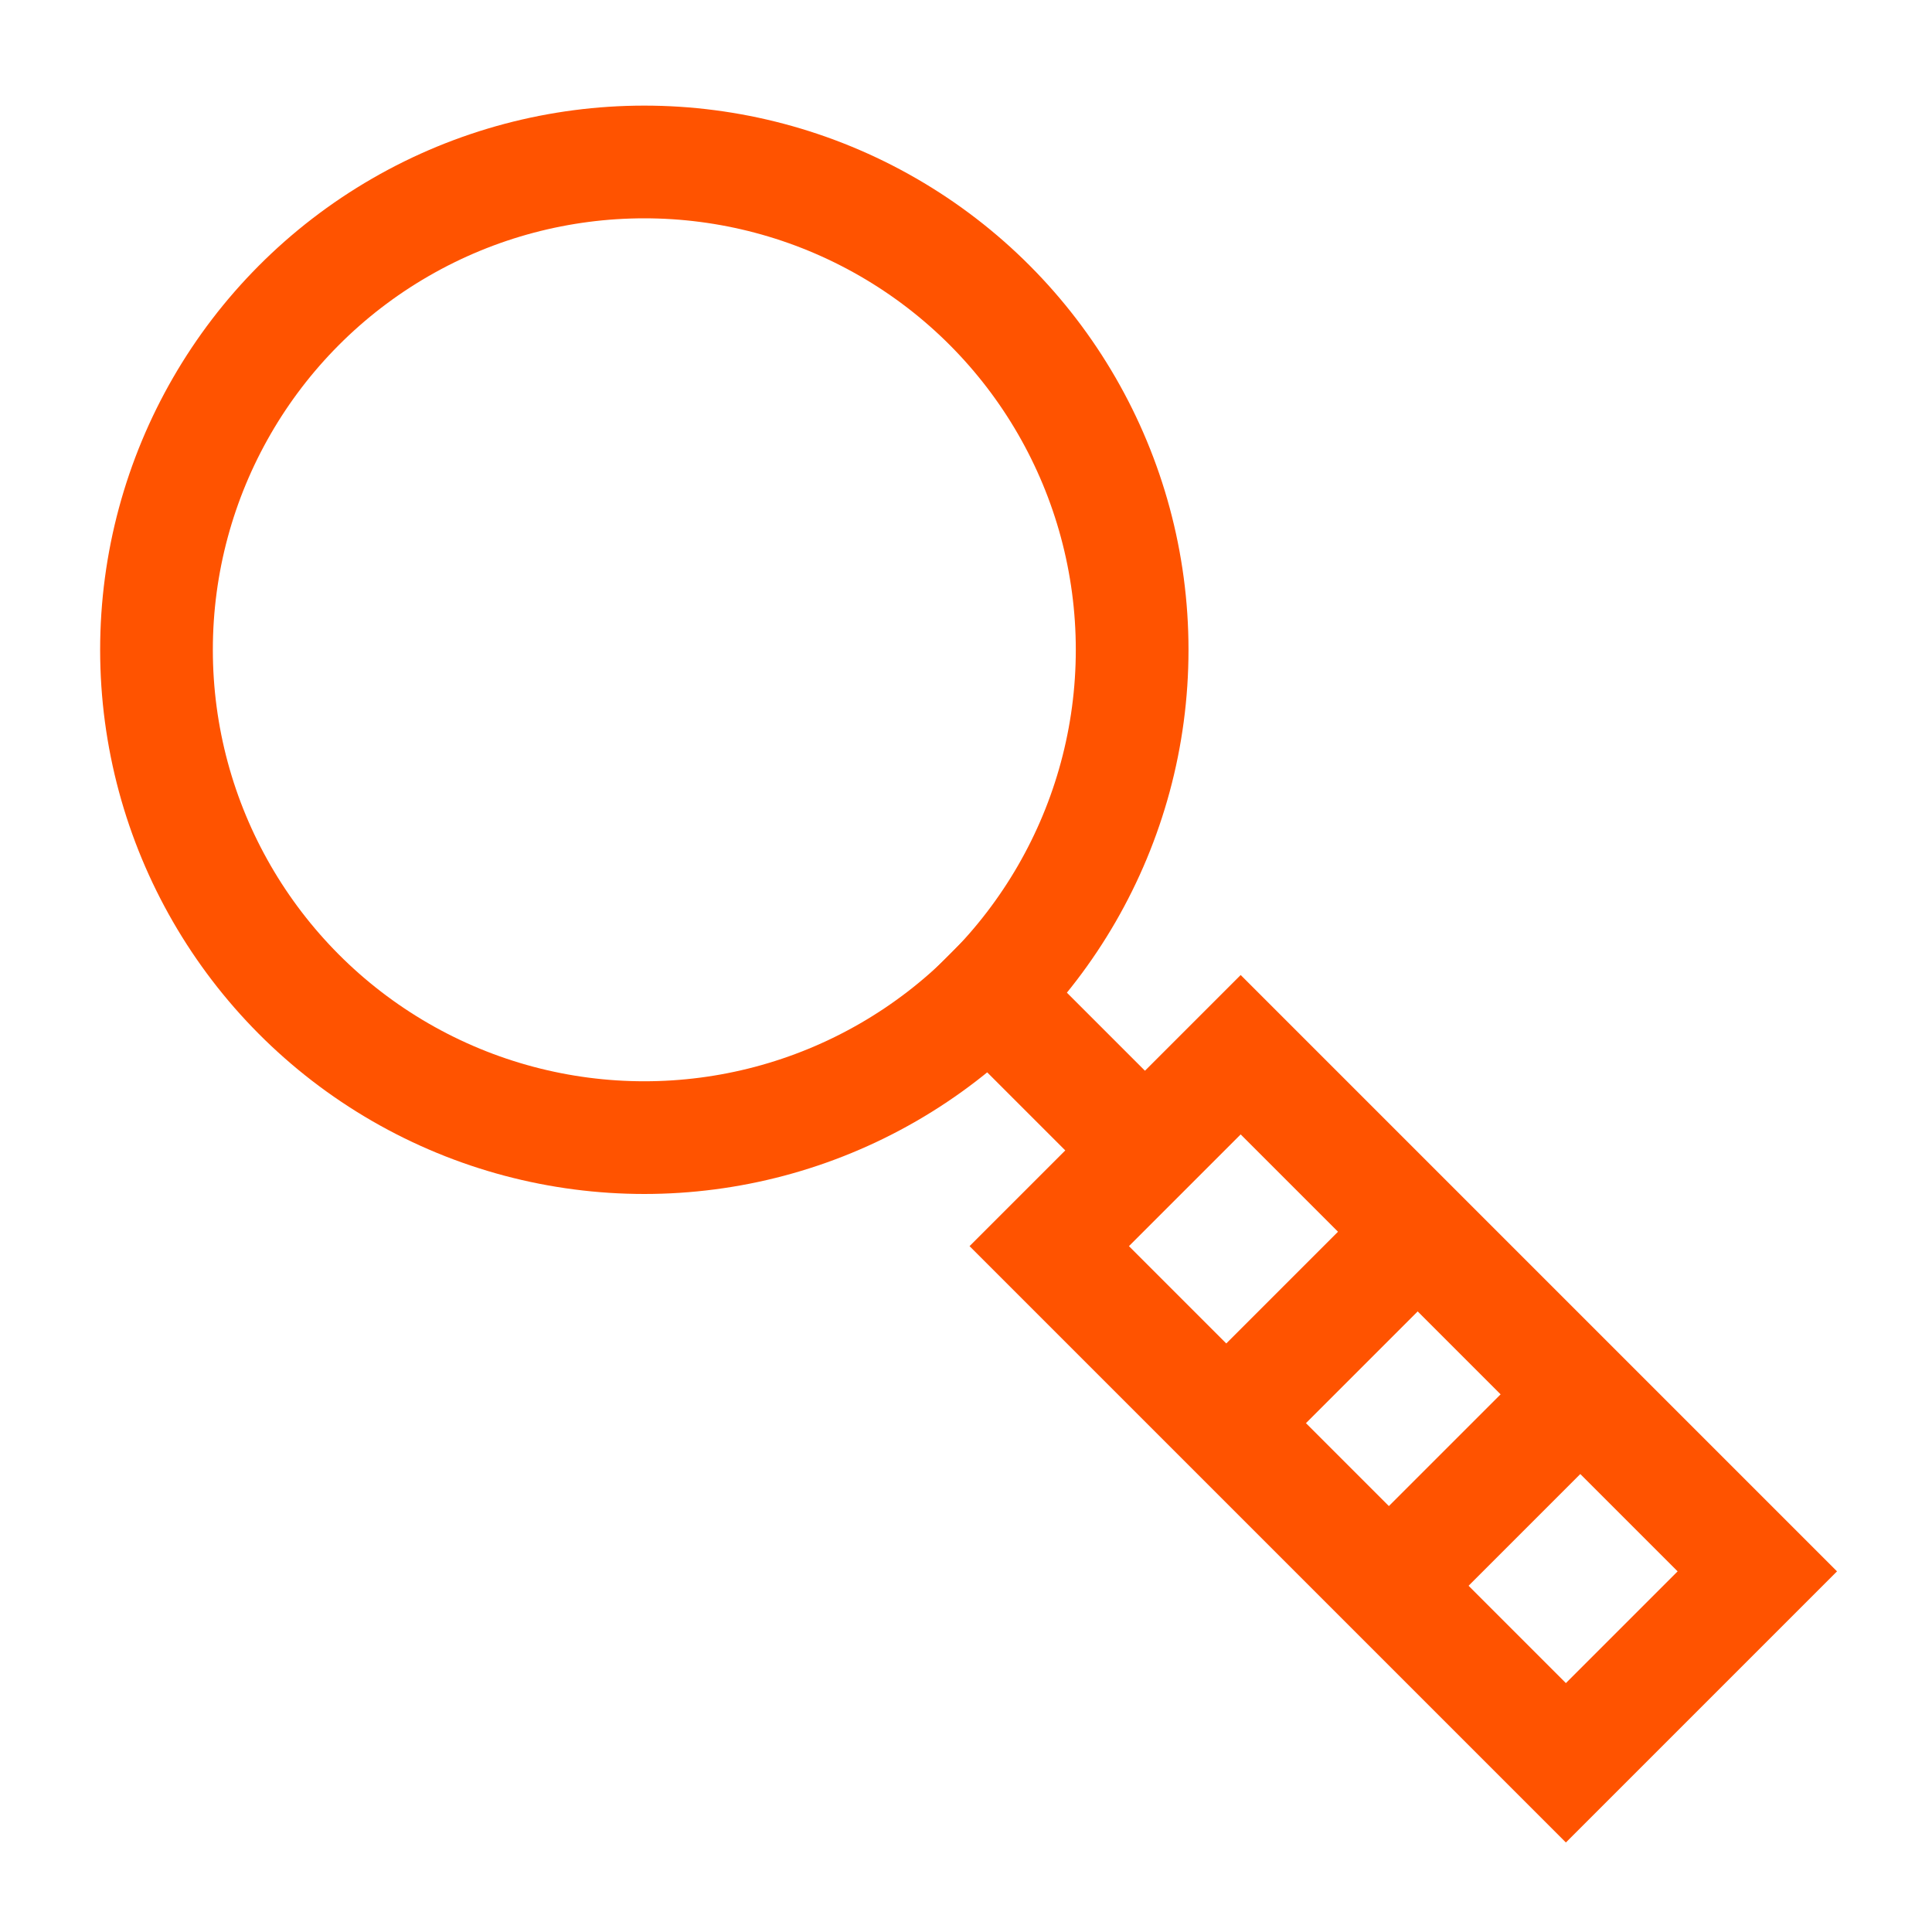 <?xml version="1.0" encoding="UTF-8"?><svg id="a" xmlns="http://www.w3.org/2000/svg" viewBox="0 0 60 60"><defs><style>.b,.c{fill:none;}.d{fill:#ff5300;}.c{stroke:#ff5300;stroke-miterlimit:10;stroke-width:3.5px;}</style></defs><g><line class="c" x1="29.48" y1="29.65" x2="35.16" y2="35.33"/><path class="d" d="M38.53,35.23l13.57,13.57-3.47,3.47-13.57-13.57,3.47-3.47m0-4.95l-8.42,8.42,18.52,18.52,8.42-8.42-18.52-18.52h0Z"/><line class="c" x1="38.53" y1="43.75" x2="43.58" y2="38.7"/><line class="c" x1="43.58" y1="48.8" x2="48.63" y2="43.75"/><circle class="c" cx="20.01" cy="20.18" r="15.15"/></g><rect class="b" x="0" width="60" height="60"/></svg>
